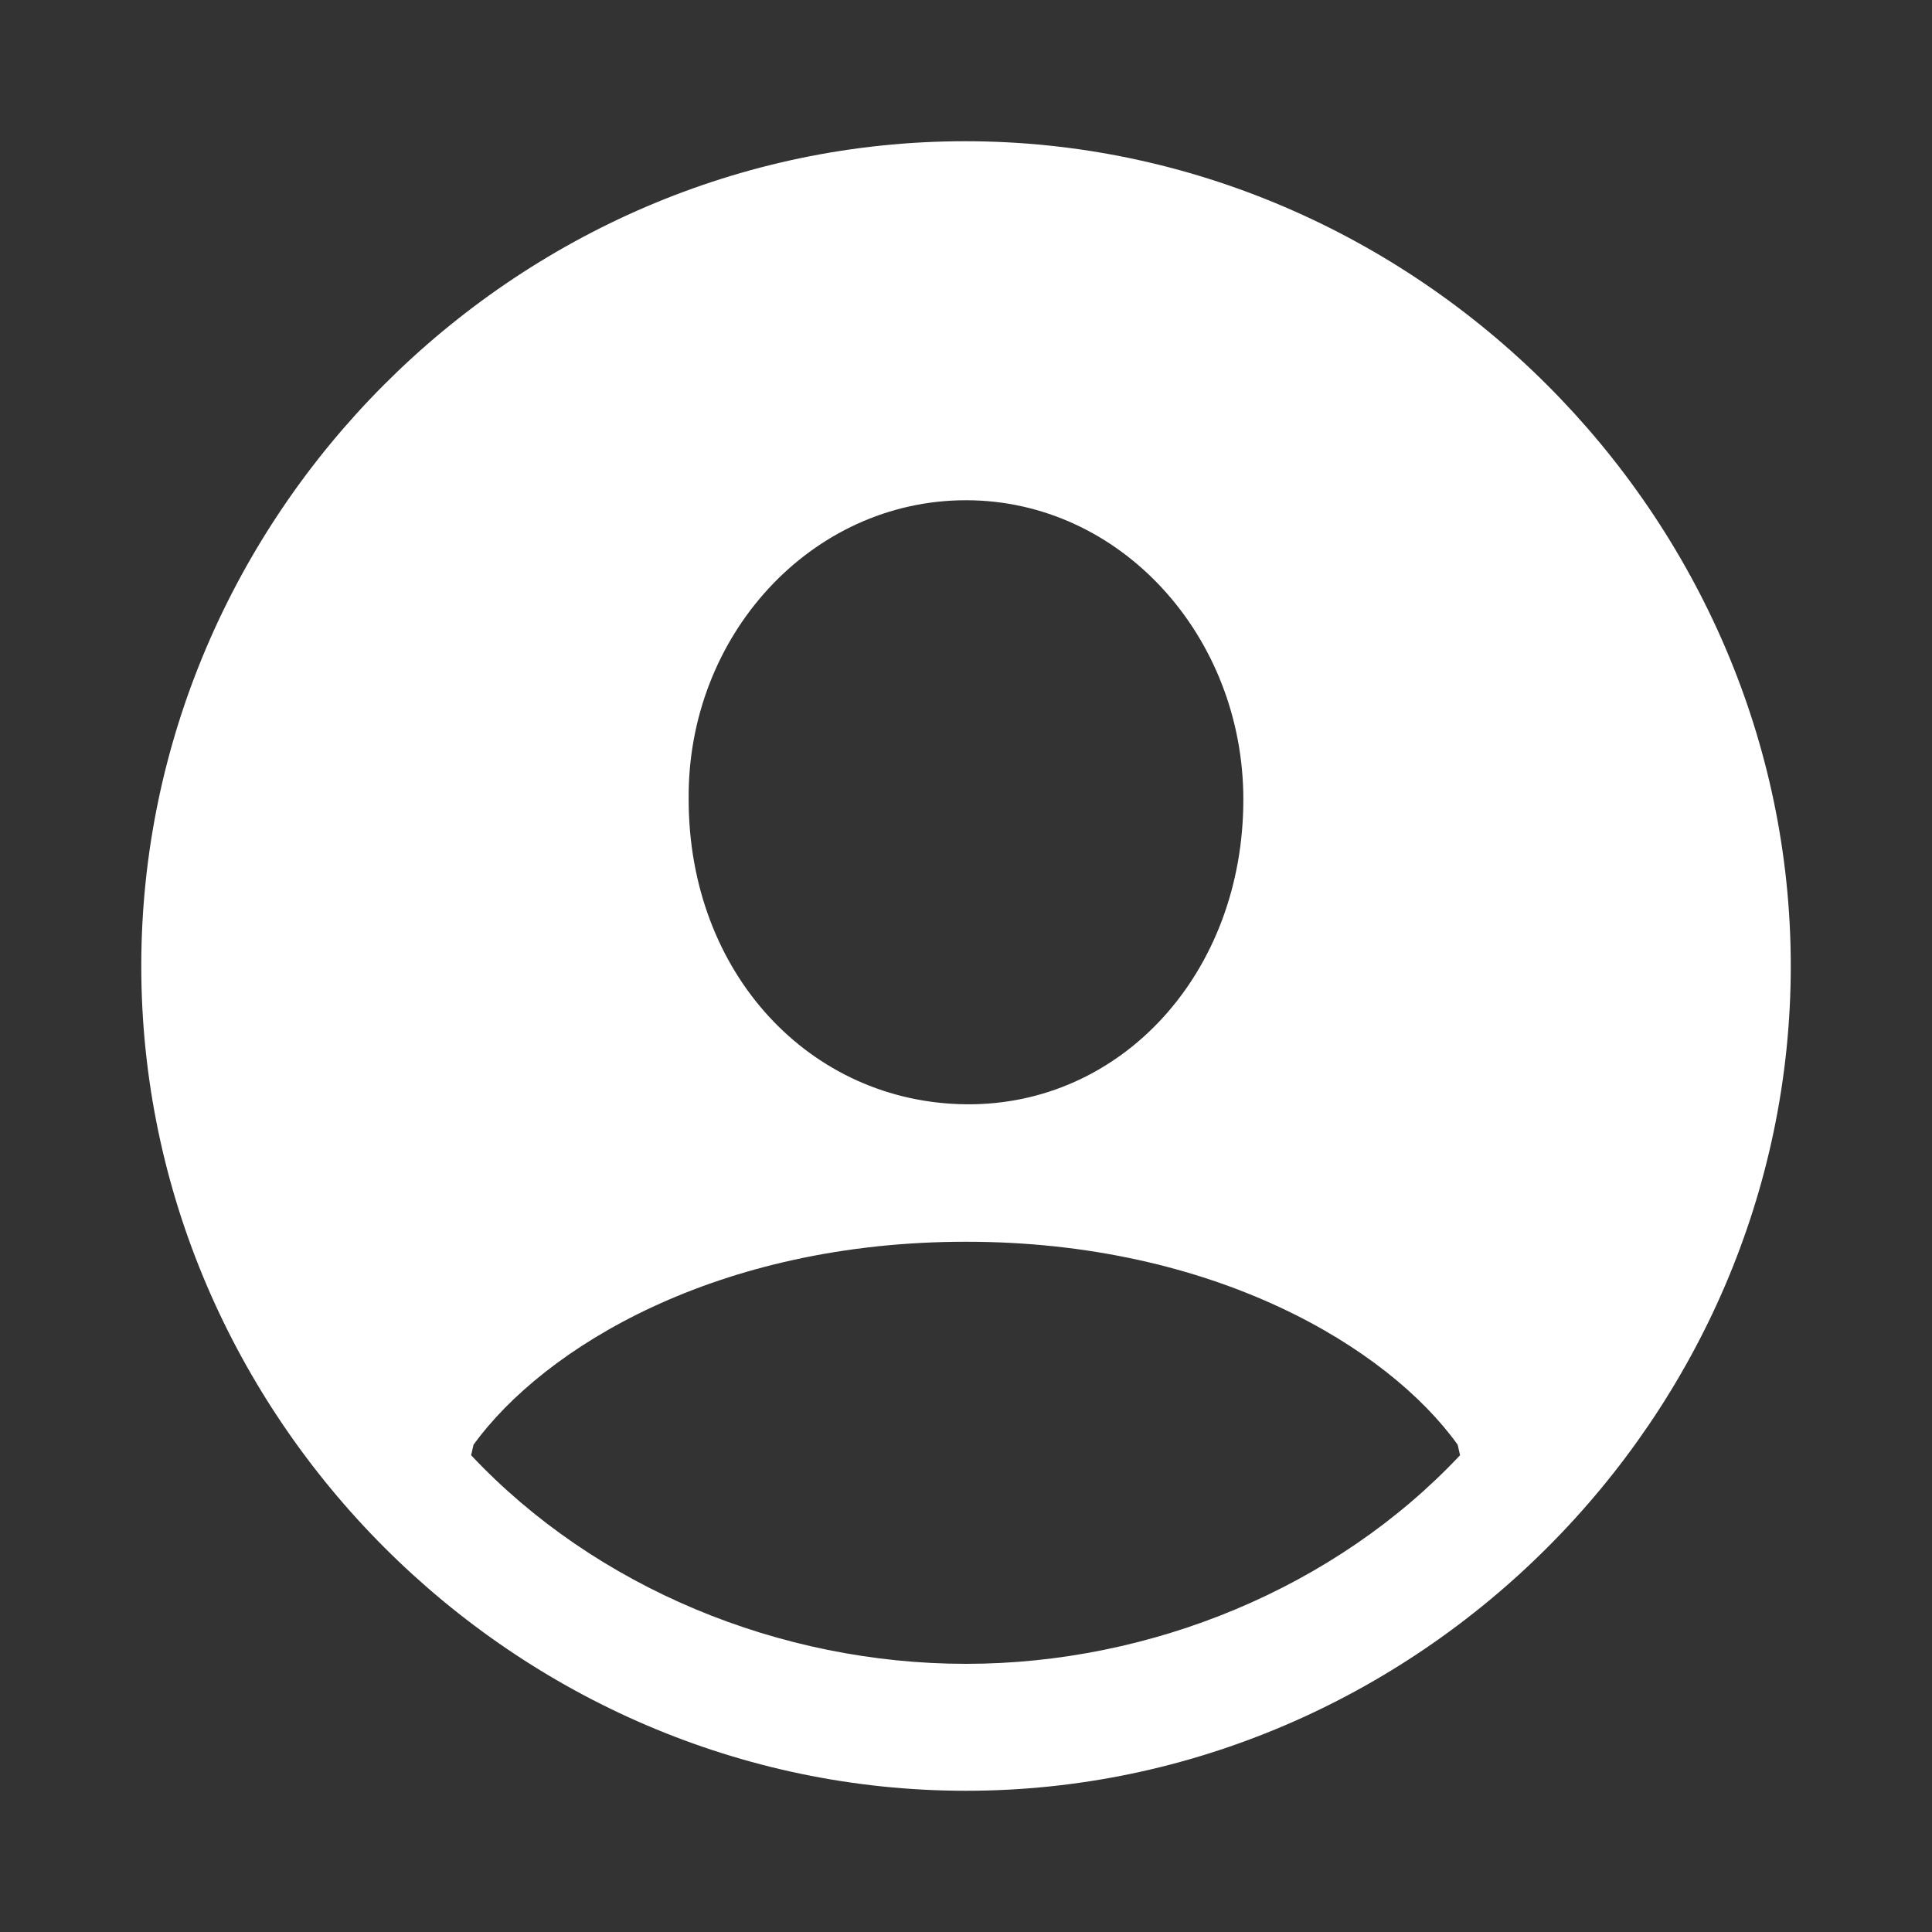 <svg width="40" height="40" viewBox="0 0 40 40" fill="none" xmlns="http://www.w3.org/2000/svg">
<rect x="0" y="0" width="40" height="40" fill="#333333" stroke="none"/>
<path d="M20 37.076C29.325 37.076 37.076 29.341 37.076 20C37.076 10.675 29.308 2.924 19.983 2.924C10.642 2.924 2.925 10.675 2.925 20C2.925 29.341 10.659 37.076 20 37.076ZM20 10.357C23.198 10.357 25.742 13.17 25.742 16.552C25.742 20.151 23.214 22.896 19.999 22.863C16.769 22.829 14.258 20.151 14.258 16.552C14.224 13.169 16.786 10.357 20 10.357ZM30.179 29.911L30.229 30.129C27.65 32.874 23.834 34.448 20 34.448C16.15 34.448 12.333 32.874 9.754 30.129L9.804 29.911C11.261 27.902 14.844 25.709 20 25.709C25.139 25.709 28.739 27.901 30.179 29.911Z" fill="white"/>
</svg>

